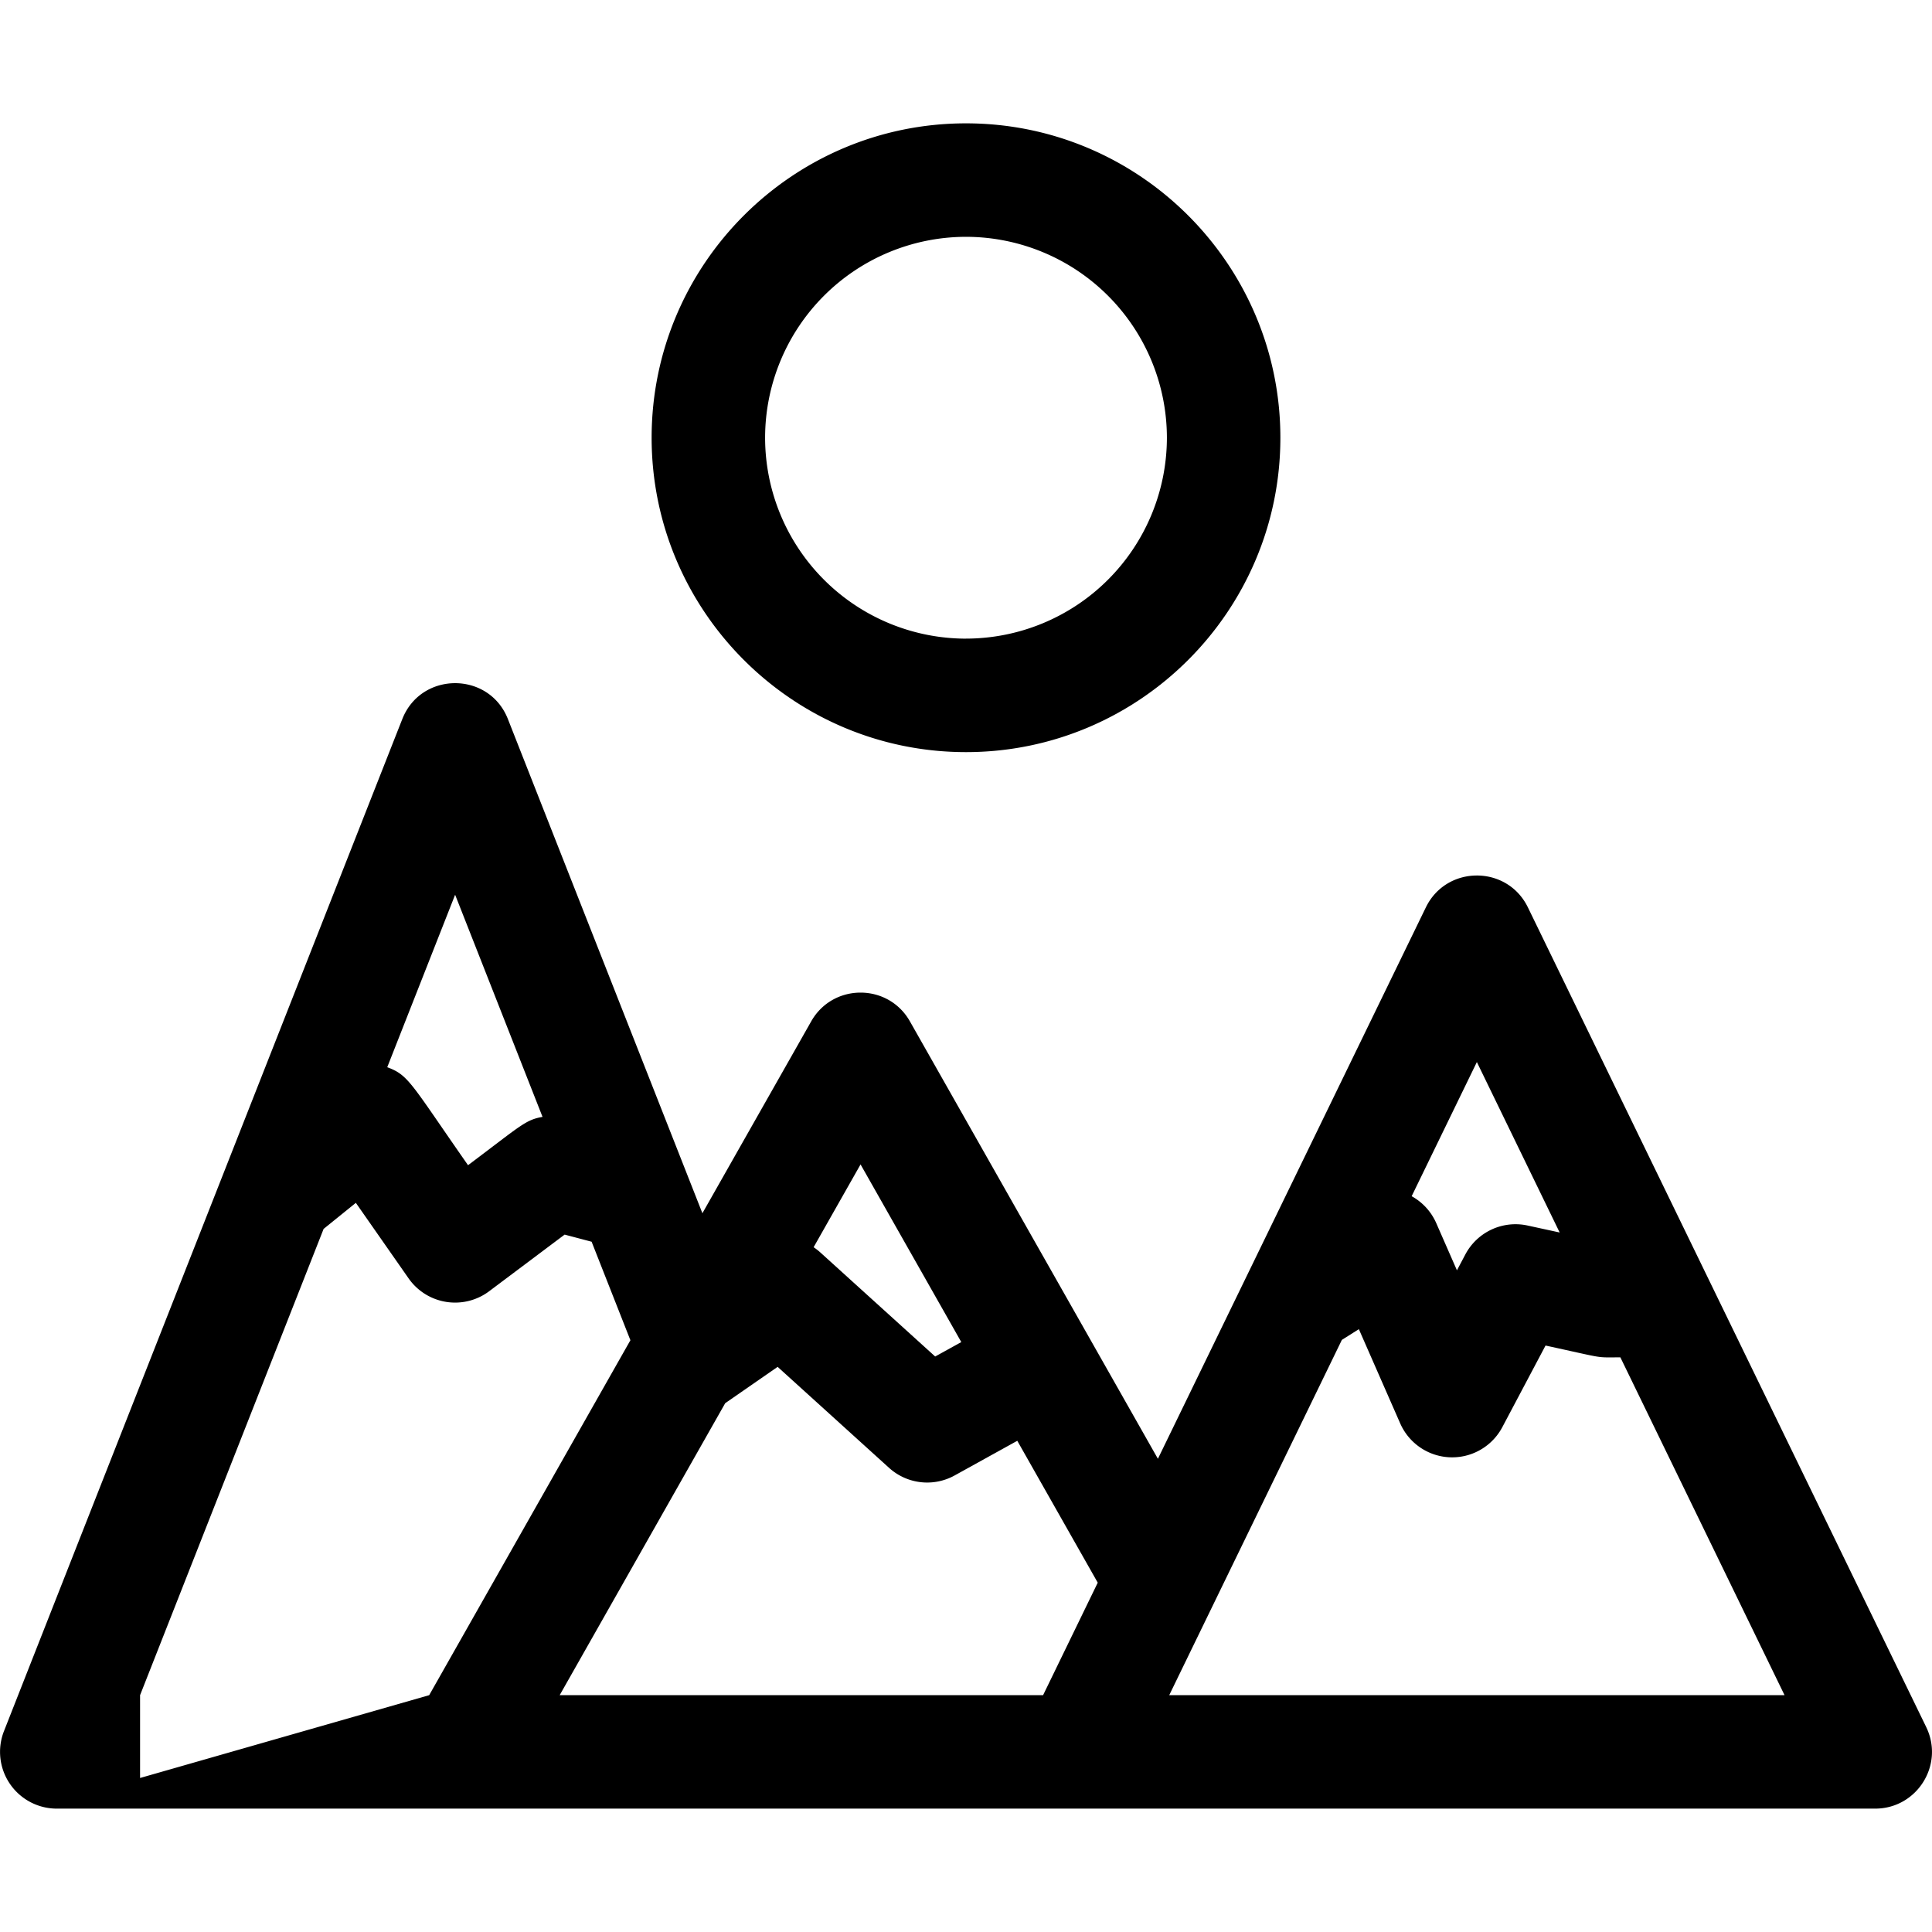 <svg xml:space="preserve" width="64" height="64" xmlns="http://www.w3.org/2000/svg"><path d="M63.809 57.213 50.614 30.059c-.685-1.41-2.697-1.408-3.381 0l-8.876 18.265-8.215-14.49c-.719-1.27-2.551-1.27-3.27 0l-3.604 6.356-6.443-16.37c-.624-1.587-2.875-1.584-3.498 0C13.117 24.35.54 56.306.132 57.345a1.88 1.88 0 0 0 1.75 2.568h60.236c1.384 0 2.298-1.452 1.69-2.701zm-35.302-18.64 3.337 5.885-.865.478-3.802-3.445a1.869 1.869 0 0 0-.225-.175zm-13.43-8.932 2.895 7.357c-.57.102-.699.273-2.468 1.601-1.904-2.728-1.963-2.982-2.676-3.246l2.248-5.712zM4.64 56.155l6.08-15.446 1.068-.863 1.746 2.5a1.88 1.88 0 0 0 2.67.428l2.5-1.876.894.236 1.285 3.263-6.666 11.758-9.577 2.743zm29.911 0H18.54l5.483-9.672 1.737-1.204 3.691 3.345a1.88 1.88 0 0 0 2.173.252l2.075-1.148 2.665 4.7-1.81 3.726zm14.372-20.973 2.743 5.646-1.064-.231a1.88 1.88 0 0 0-2.06.957l-.279.527-.686-1.565a1.88 1.88 0 0 0-.814-.89zM38.732 56.155l5.719-11.769.563-.356 1.37 3.123a1.88 1.88 0 0 0 3.382.124l1.432-2.704c2.042.443 1.616.391 2.479.391l5.438 11.19z"/><path d="M32 4.086c-5.743 0-10.414 4.672-10.414 10.414 0 5.743 4.672 10.415 10.414 10.415S42.414 20.243 42.414 14.5c0-5.742-4.671-10.414-10.414-10.414zm0 17.07a6.662 6.662 0 0 1-6.655-6.656A6.662 6.662 0 0 1 32 7.845a6.662 6.662 0 0 1 6.655 6.655A6.663 6.663 0 0 1 32 21.155z"/></svg>